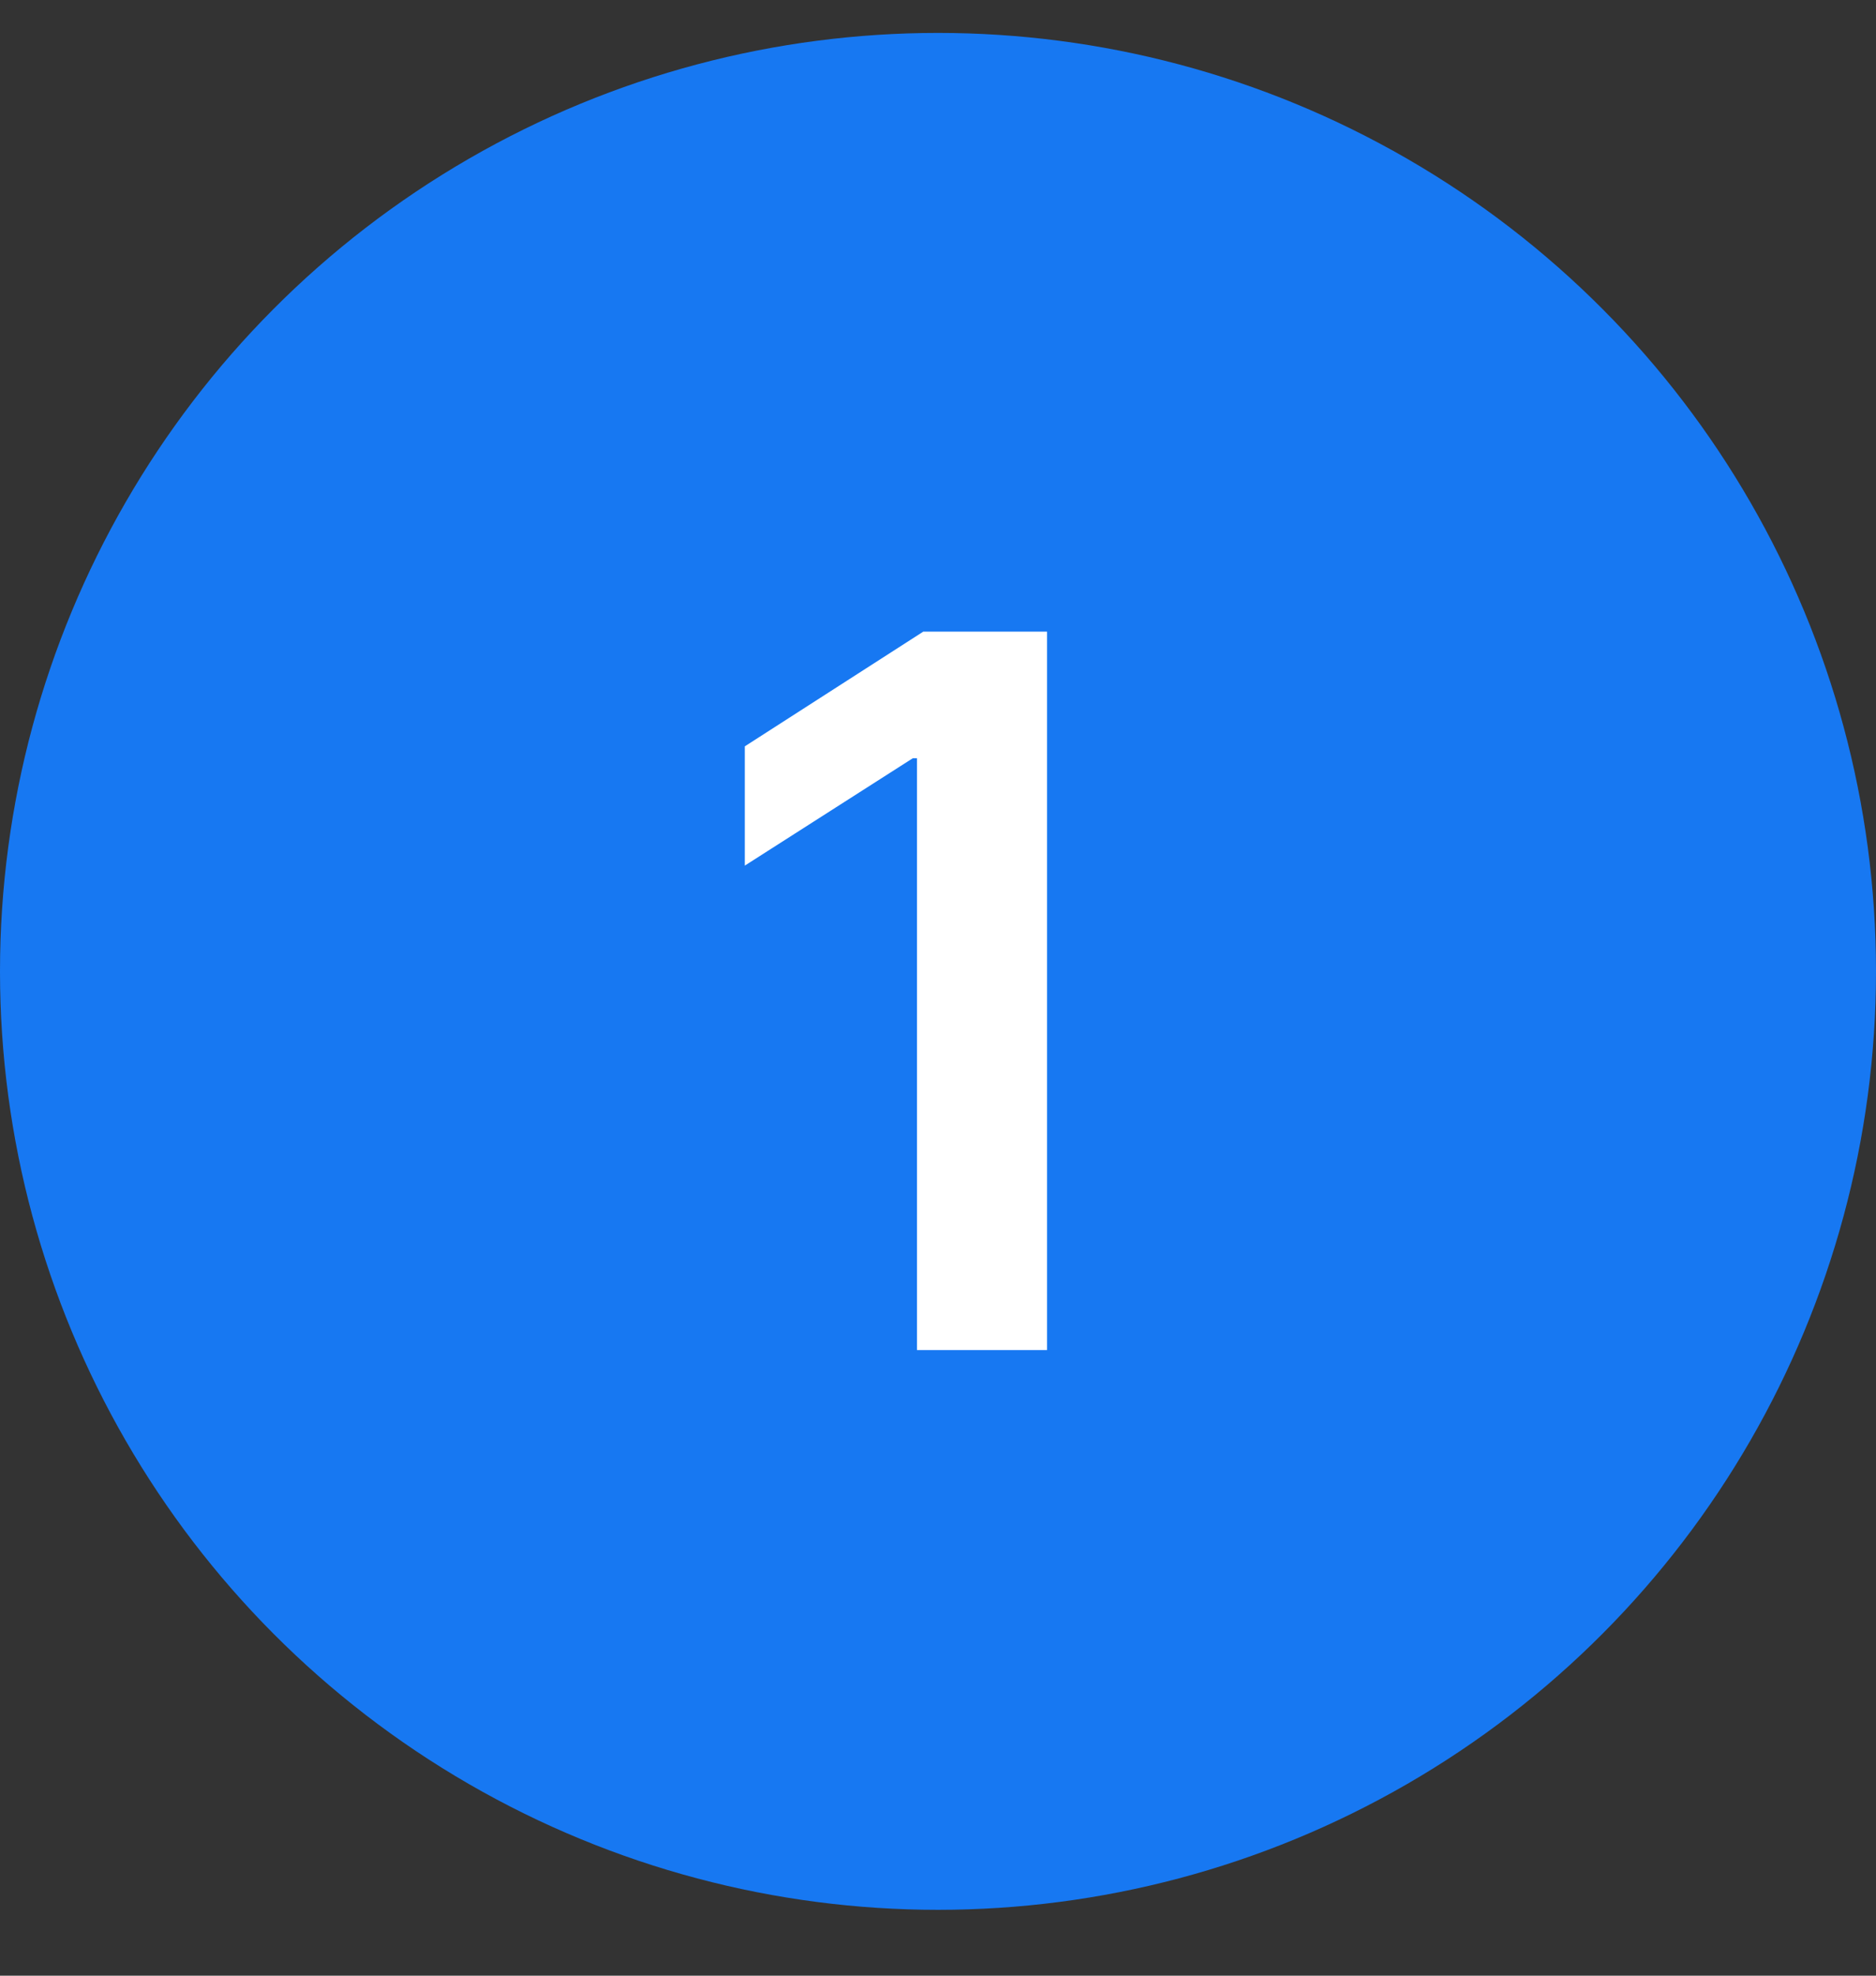 <svg xmlns="http://www.w3.org/2000/svg" width="57" height="60" viewBox="0 0 57 60" fill="none"><rect x="0" y="0" width="57" height="60" fill="#333333" stroke="none"/><circle cx="28.5" cy="29.5" r="28.5" fill="#1778F2"></circle><path d="M31.813 19.182V41H27.861V23.028H27.733L22.63 26.288V22.666L28.053 19.182H31.813Z" fill="white"></path></svg>